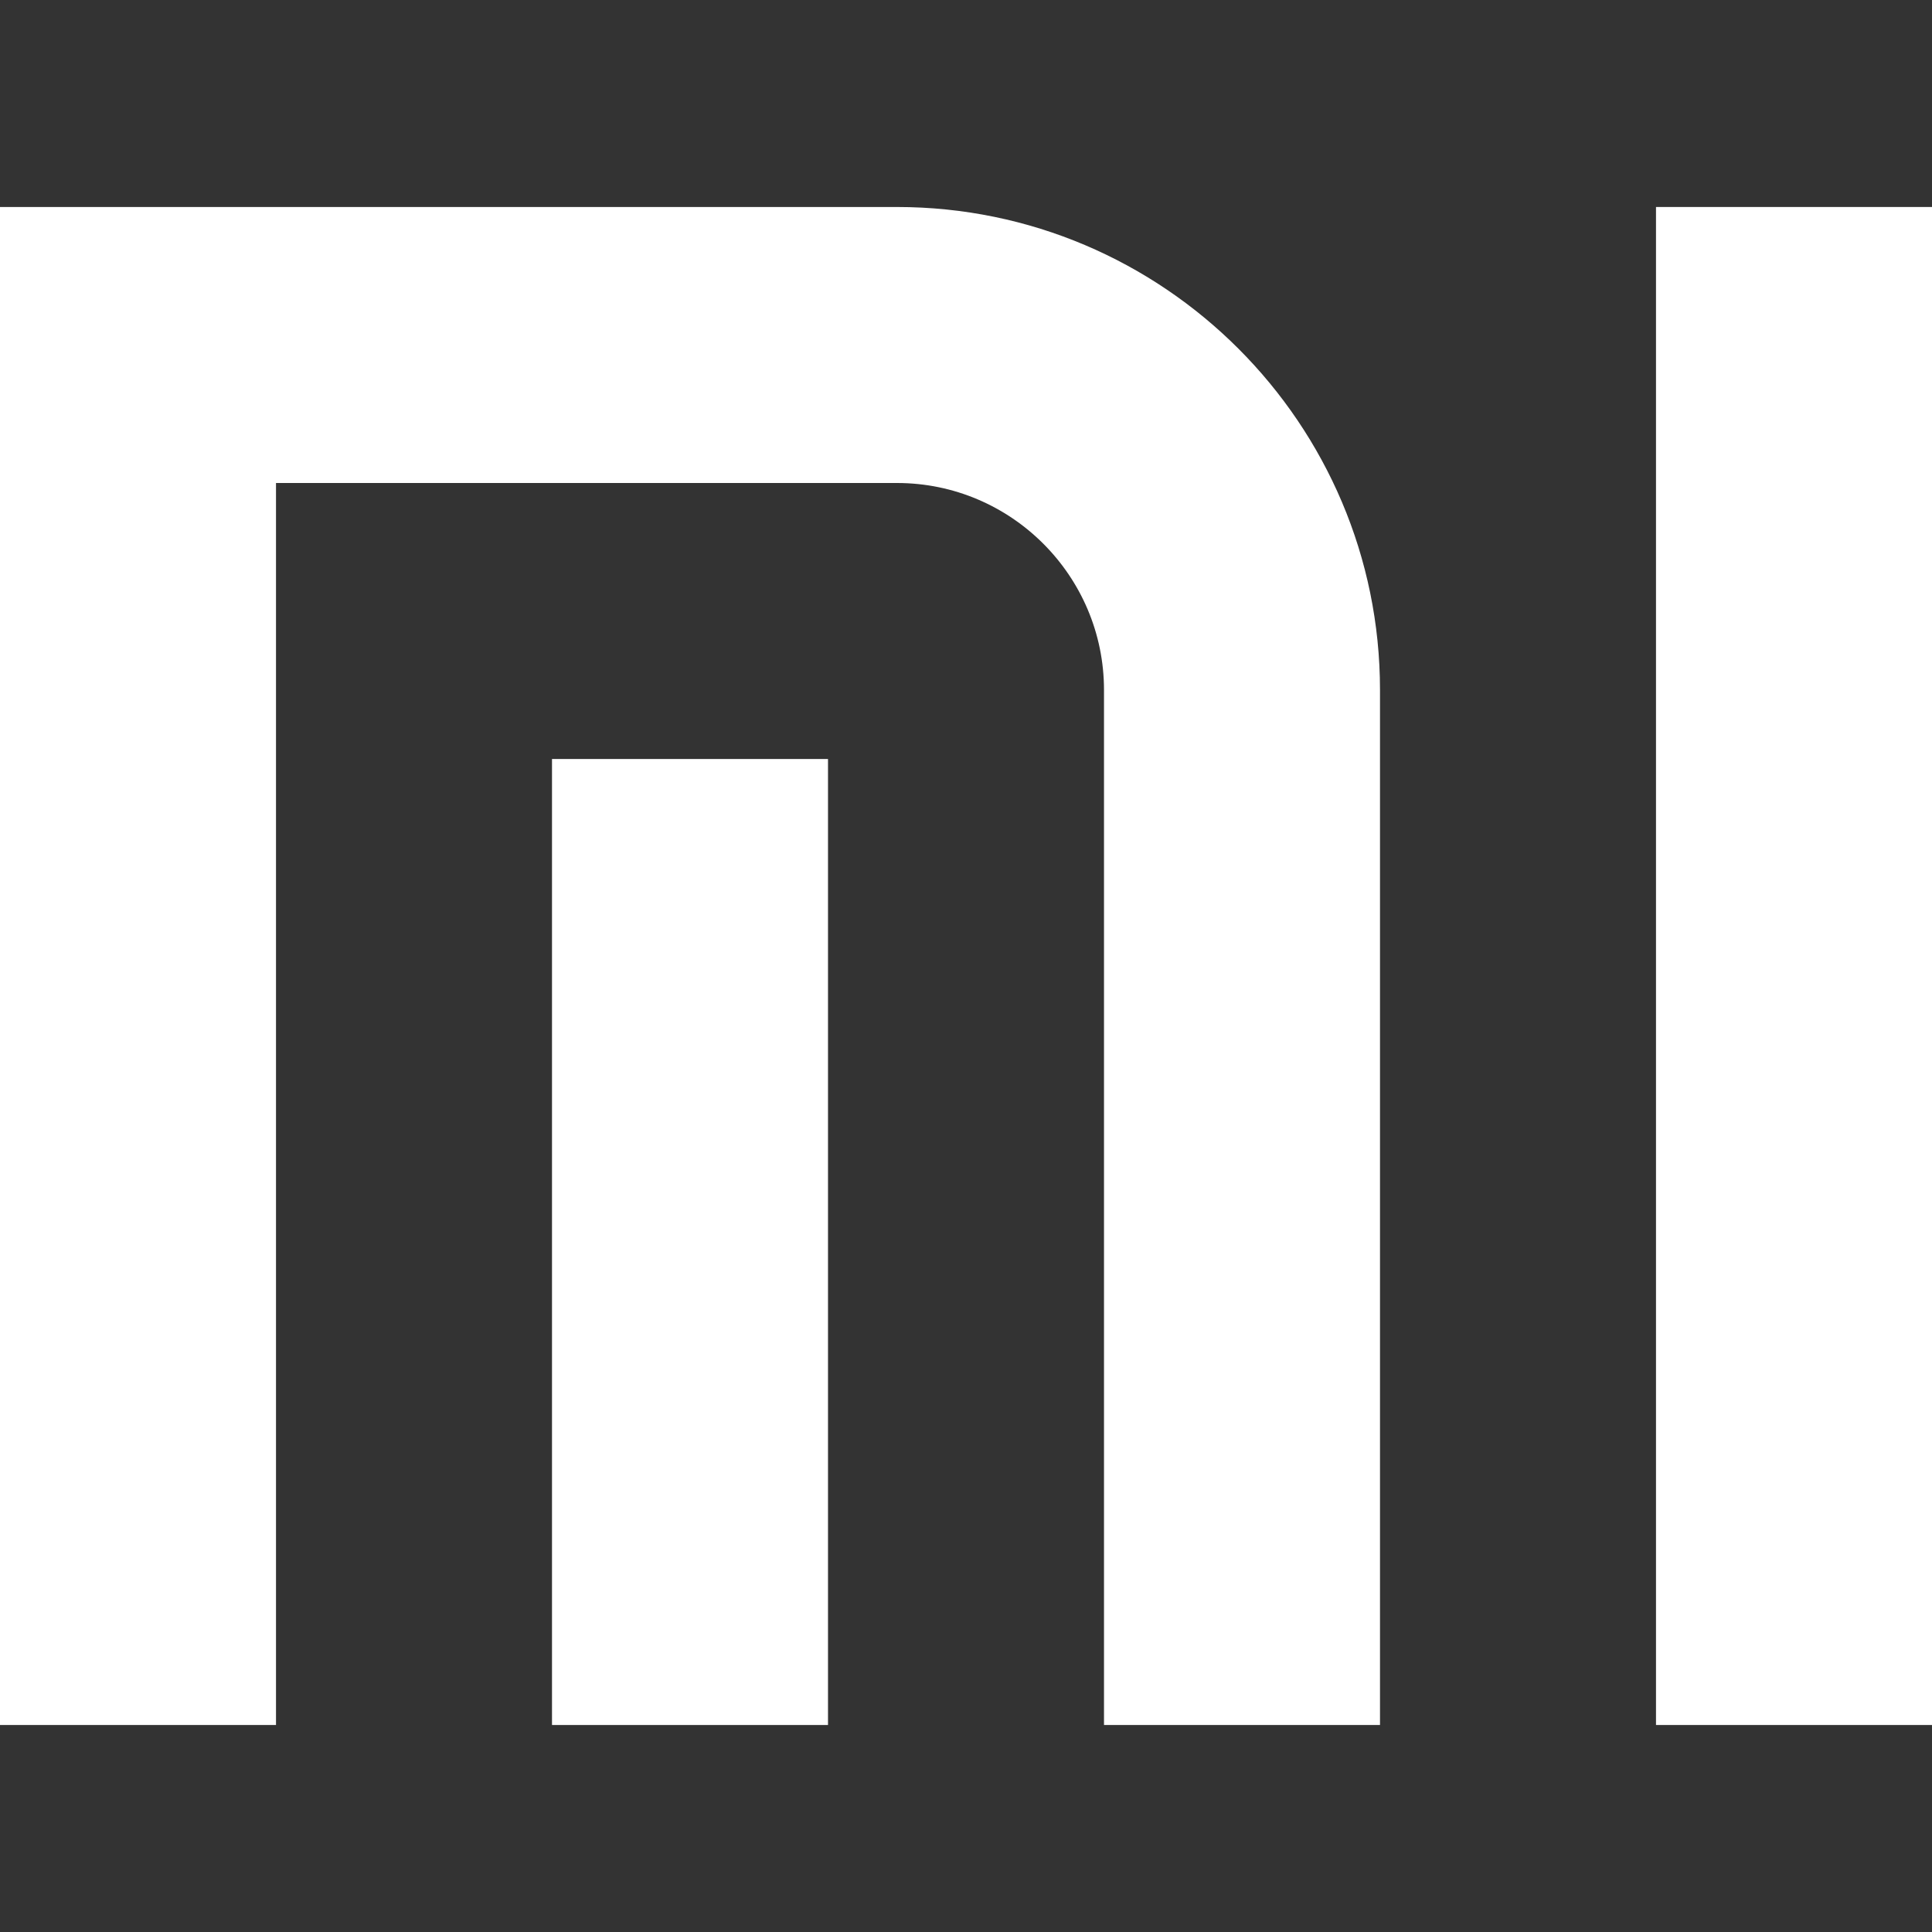 ﻿<svg xmlns="http://www.w3.org/2000/svg" version="1.1" xmlns:xlink="http://www.w3.org/1999/xlink" xmlns:svgjs="http://svgjs.com/svgjs" width="25" height="25" x="0" y="0" viewBox="0 0 448 448" style="enable-background:new 0 0 512 512" xml:space="preserve" class=""><rect x="0" y="0" width="448" height="448" fill="#333333" stroke="none"/><g><path d="M208 48H0v352h64V112h144c26.464 0 48 21.536 48 48v240h64V160c0-61.76-50.24-112-112-112z" fill="#fff" data-original="#fff" class=""></path><path d="M128 176h64v224h-64zM384 48h64v352h-64z" fill="#fff" data-original="#fff" class=""></path></g></svg>